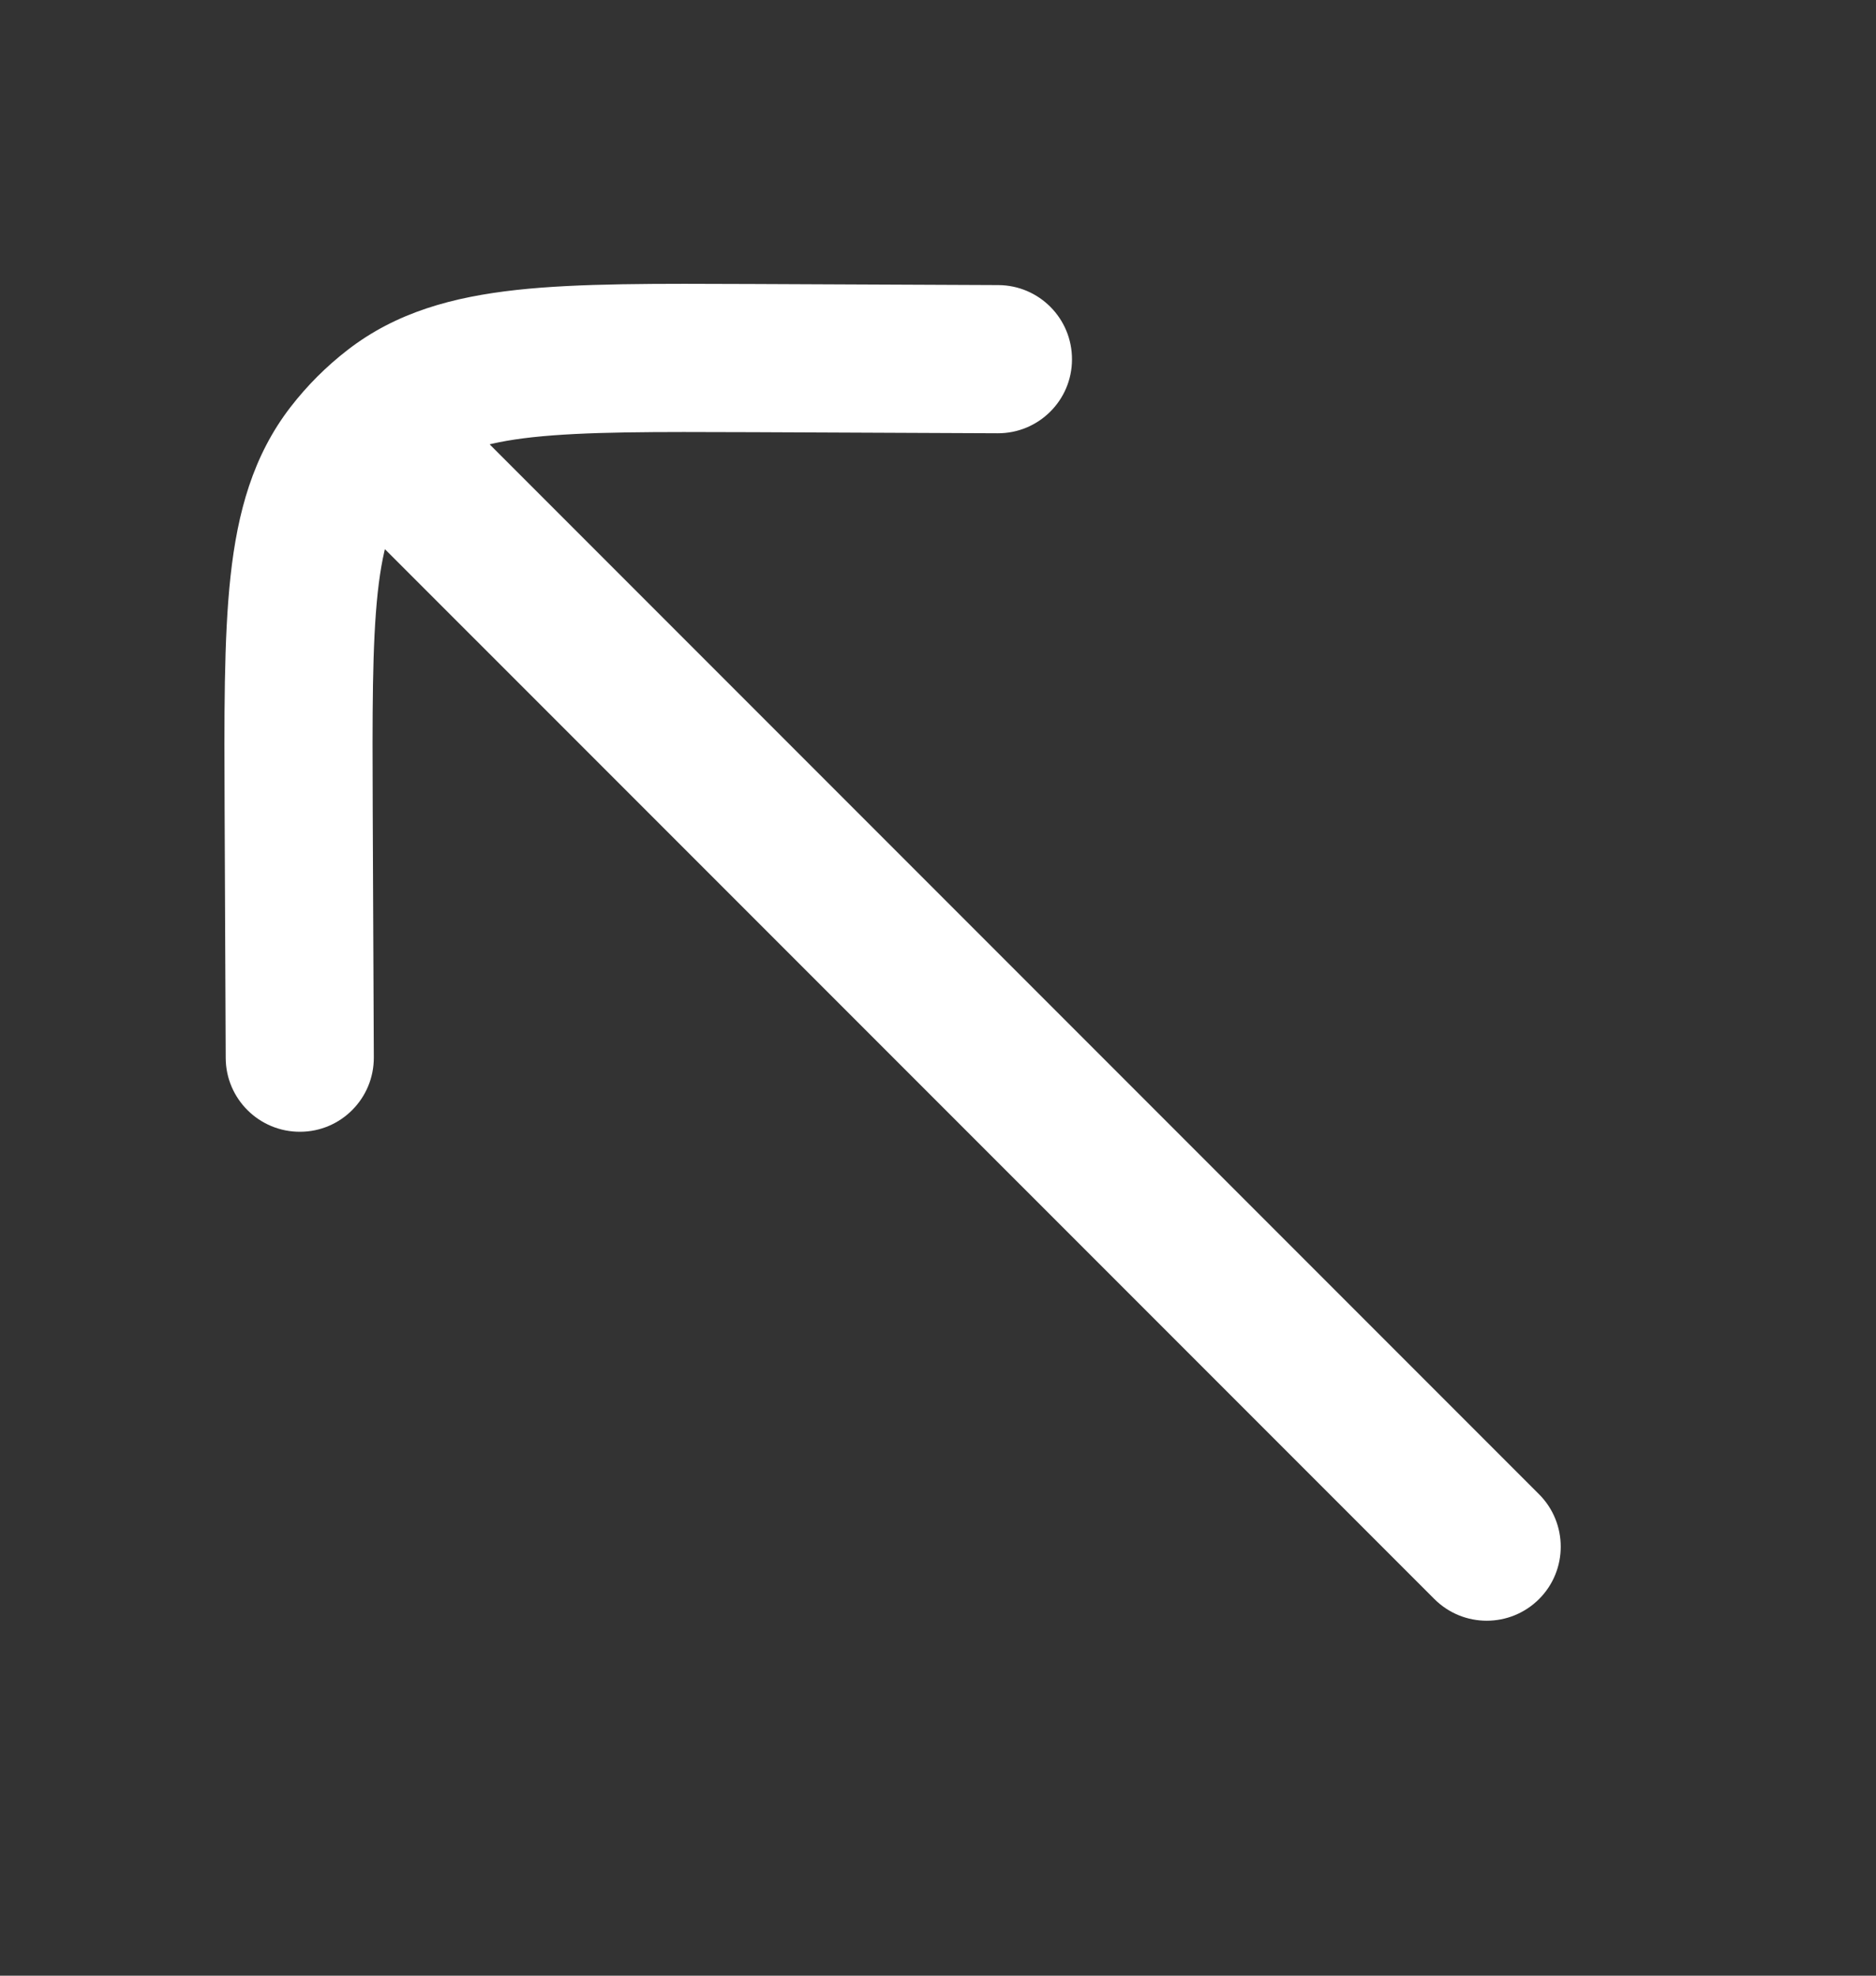 <svg width="19" height="20" viewBox="0 0 19 20" fill="none" xmlns="http://www.w3.org/2000/svg">
<rect x="0" y="0" width="19" height="20" fill="#333333" stroke="none"/>
<g id="Up 1">
<path id="Vector" d="M14.527 16.187C14.82 16.48 15.295 16.48 15.588 16.187C15.88 15.895 15.88 15.42 15.588 15.127L14.527 16.187ZM4.274 3.813C3.981 3.52 3.506 3.52 3.213 3.813C2.92 4.106 2.92 4.581 3.213 4.874L4.274 3.813ZM2.286 10.711C2.288 11.125 2.626 11.459 3.04 11.457C3.454 11.456 3.788 11.118 3.786 10.704L2.286 10.711ZM3.025 8.225L2.275 8.229L3.025 8.225ZM7.625 3.625L7.622 4.375L7.625 3.625ZM10.104 4.386C10.518 4.388 10.856 4.054 10.857 3.64C10.859 3.225 10.525 2.888 10.111 2.886L10.104 4.386ZM3.536 4.579L2.943 4.12L2.943 4.12L3.536 4.579ZM3.979 4.136L3.52 3.543L3.52 3.543L3.979 4.136ZM15.588 15.127L4.274 3.813L3.213 4.874L14.527 16.187L15.588 15.127ZM3.786 10.704L3.775 8.222L2.275 8.229L2.286 10.711L3.786 10.704ZM7.622 4.375L10.104 4.386L10.111 2.886L7.629 2.875L7.622 4.375ZM3.775 8.222C3.771 7.214 3.769 6.522 3.826 5.995C3.882 5.483 3.987 5.222 4.129 5.038L2.943 4.12C2.562 4.613 2.406 5.185 2.335 5.832C2.266 6.464 2.271 7.256 2.275 8.229L3.775 8.222ZM7.629 2.875C6.657 2.871 5.864 2.866 5.232 2.935C4.586 3.006 4.013 3.161 3.52 3.543L4.438 4.729C4.622 4.586 4.883 4.482 5.395 4.426C5.923 4.369 6.615 4.371 7.622 4.375L7.629 2.875ZM4.129 5.038C4.219 4.922 4.323 4.819 4.438 4.729L3.52 3.543C3.304 3.71 3.11 3.904 2.943 4.12L4.129 5.038Z" fill="white"/>
</g>
</svg>
